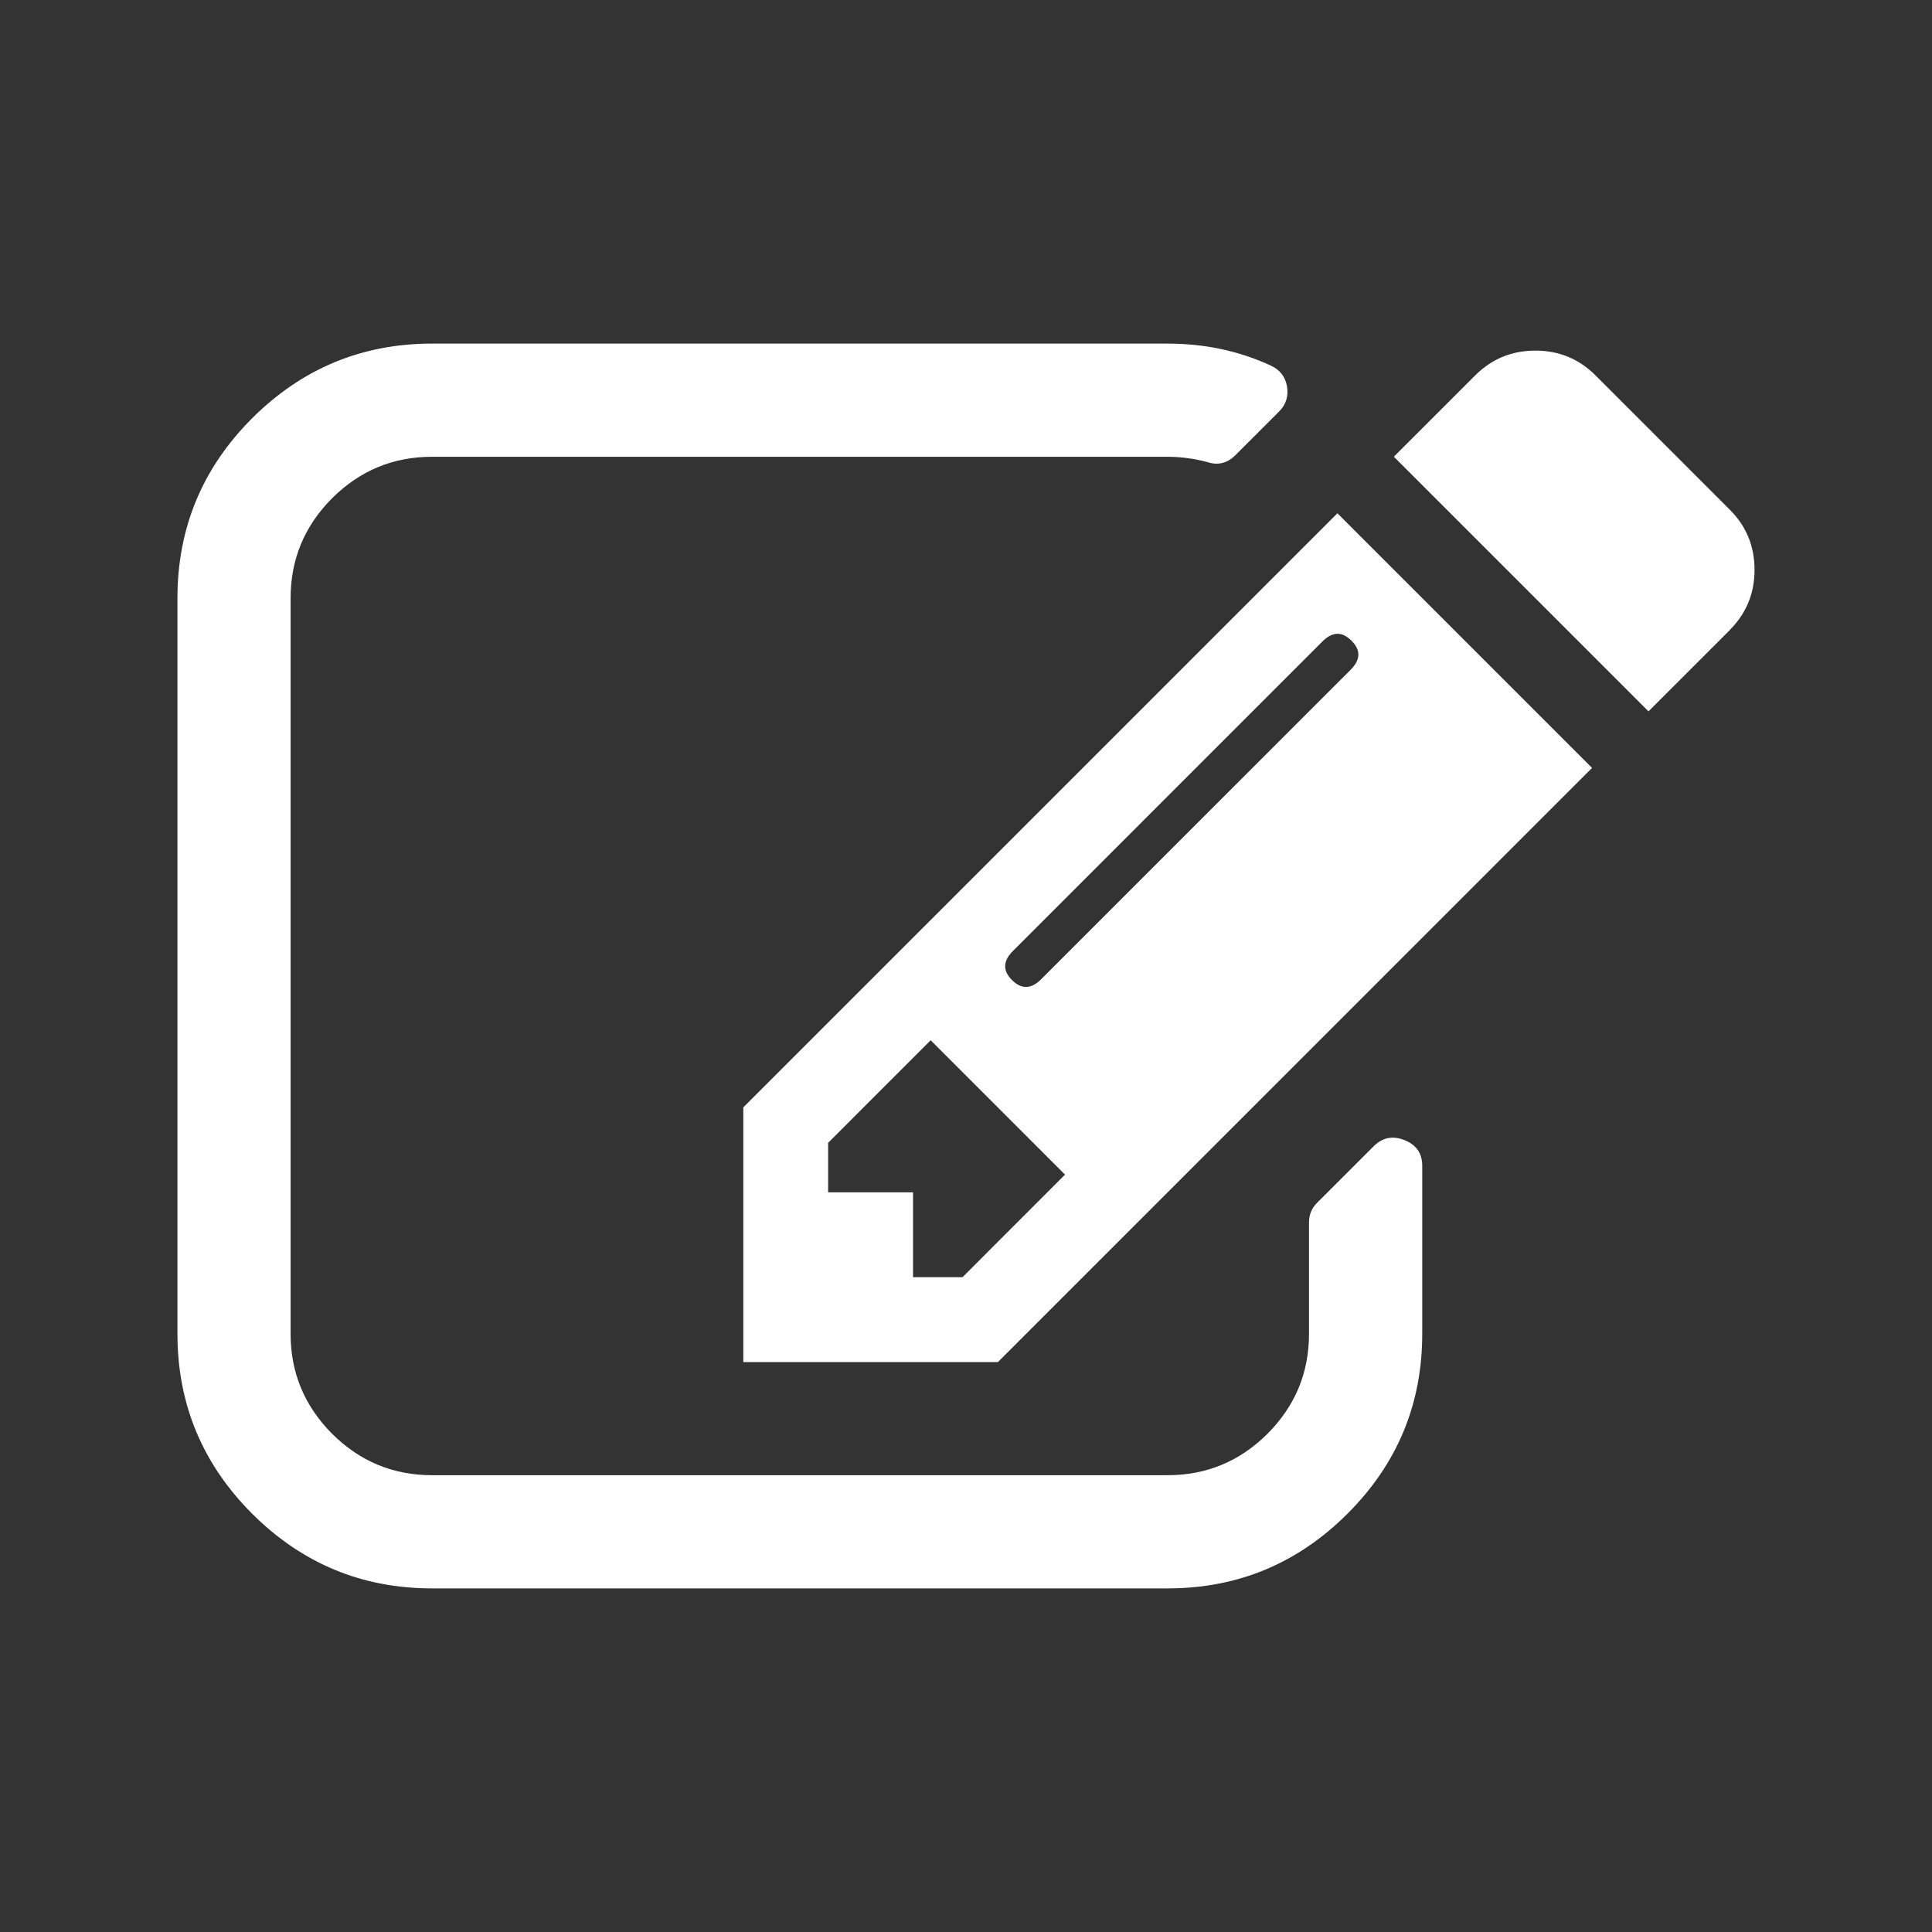 <?xml version="1.0" encoding="utf-8"?>
<!-- Generator: Adobe Illustrator 14.0.0, SVG Export Plug-In . SVG Version: 6.00 Build 43363)  -->
<!DOCTYPE svg PUBLIC "-//W3C//DTD SVG 1.1//EN" "http://www.w3.org/Graphics/SVG/1.1/DTD/svg11.dtd">
<svg version="1.1" id="Capa_1" xmlns="http://www.w3.org/2000/svg" xmlns:xlink="http://www.w3.org/1999/xlink" x="0px" y="0px"
	 width="141.732px" height="141.732px" viewBox="0 0 141.732 141.732" enable-background="new 0 0 141.732 141.732"
	 xml:space="preserve">
<rect x="0" y="0" width="141.732" height="141.732" fill="#333333" stroke="none"/>
<path fill="#FFFFFF" d="M70.611,93.693l7.518-7.521l-9.856-9.858l-7.521,7.524v3.632h6.229v6.223H70.611z M99.141,46.999
	c-0.687-0.693-1.402-0.671-2.134,0.065L74.309,69.763c-0.736,0.736-0.763,1.449-0.064,2.139c0.688,0.689,1.406,0.669,2.135-0.065
	l22.7-22.699C99.818,48.4,99.84,47.688,99.141,46.999z M104.336,85.52v12.325c0,5.146-1.823,9.545-5.483,13.198
	c-3.652,3.652-8.052,5.482-13.193,5.482H31.695c-5.146,0-9.539-1.83-13.201-5.482c-3.649-3.653-5.477-8.052-5.477-13.198v-53.96
	c0-5.146,1.825-9.547,5.477-13.199c3.662-3.652,8.057-5.479,13.201-5.479h53.963c2.725,0,5.25,0.538,7.582,1.619
	c0.652,0.303,1.043,0.8,1.17,1.492c0.129,0.737-0.063,1.365-0.588,1.882l-3.178,3.178c-0.604,0.605-1.291,0.779-2.07,0.521
	c-0.994-0.262-1.965-0.39-2.924-0.39H31.695c-2.857,0-5.299,1.015-7.336,3.047c-2.025,2.03-3.041,4.476-3.041,7.331v53.959
	c0,2.855,1.016,5.296,3.041,7.332c2.037,2.028,4.479,3.043,7.336,3.043H85.65c2.856,0,5.301-1.015,7.336-3.043
	c2.029-2.036,3.043-4.477,3.043-7.332v-8.171c0-0.564,0.197-1.041,0.588-1.432l4.15-4.147c0.645-0.648,1.405-0.803,2.271-0.455
	C103.902,83.988,104.336,84.613,104.336,85.52L104.336,85.52z M98.113,37.655l18.68,18.68L73.209,99.921h-18.68V81.239
	L98.113,37.655z M126.908,46.215l-5.973,5.97l-18.681-18.681l5.97-5.969c1.213-1.209,2.68-1.814,4.412-1.814
	c1.729,0,3.196,0.605,4.409,1.814l9.855,9.858c1.213,1.212,1.813,2.68,1.813,4.408c0,1.729-0.602,3.199-1.813,4.41L126.908,46.215z"
	/>
</svg>
